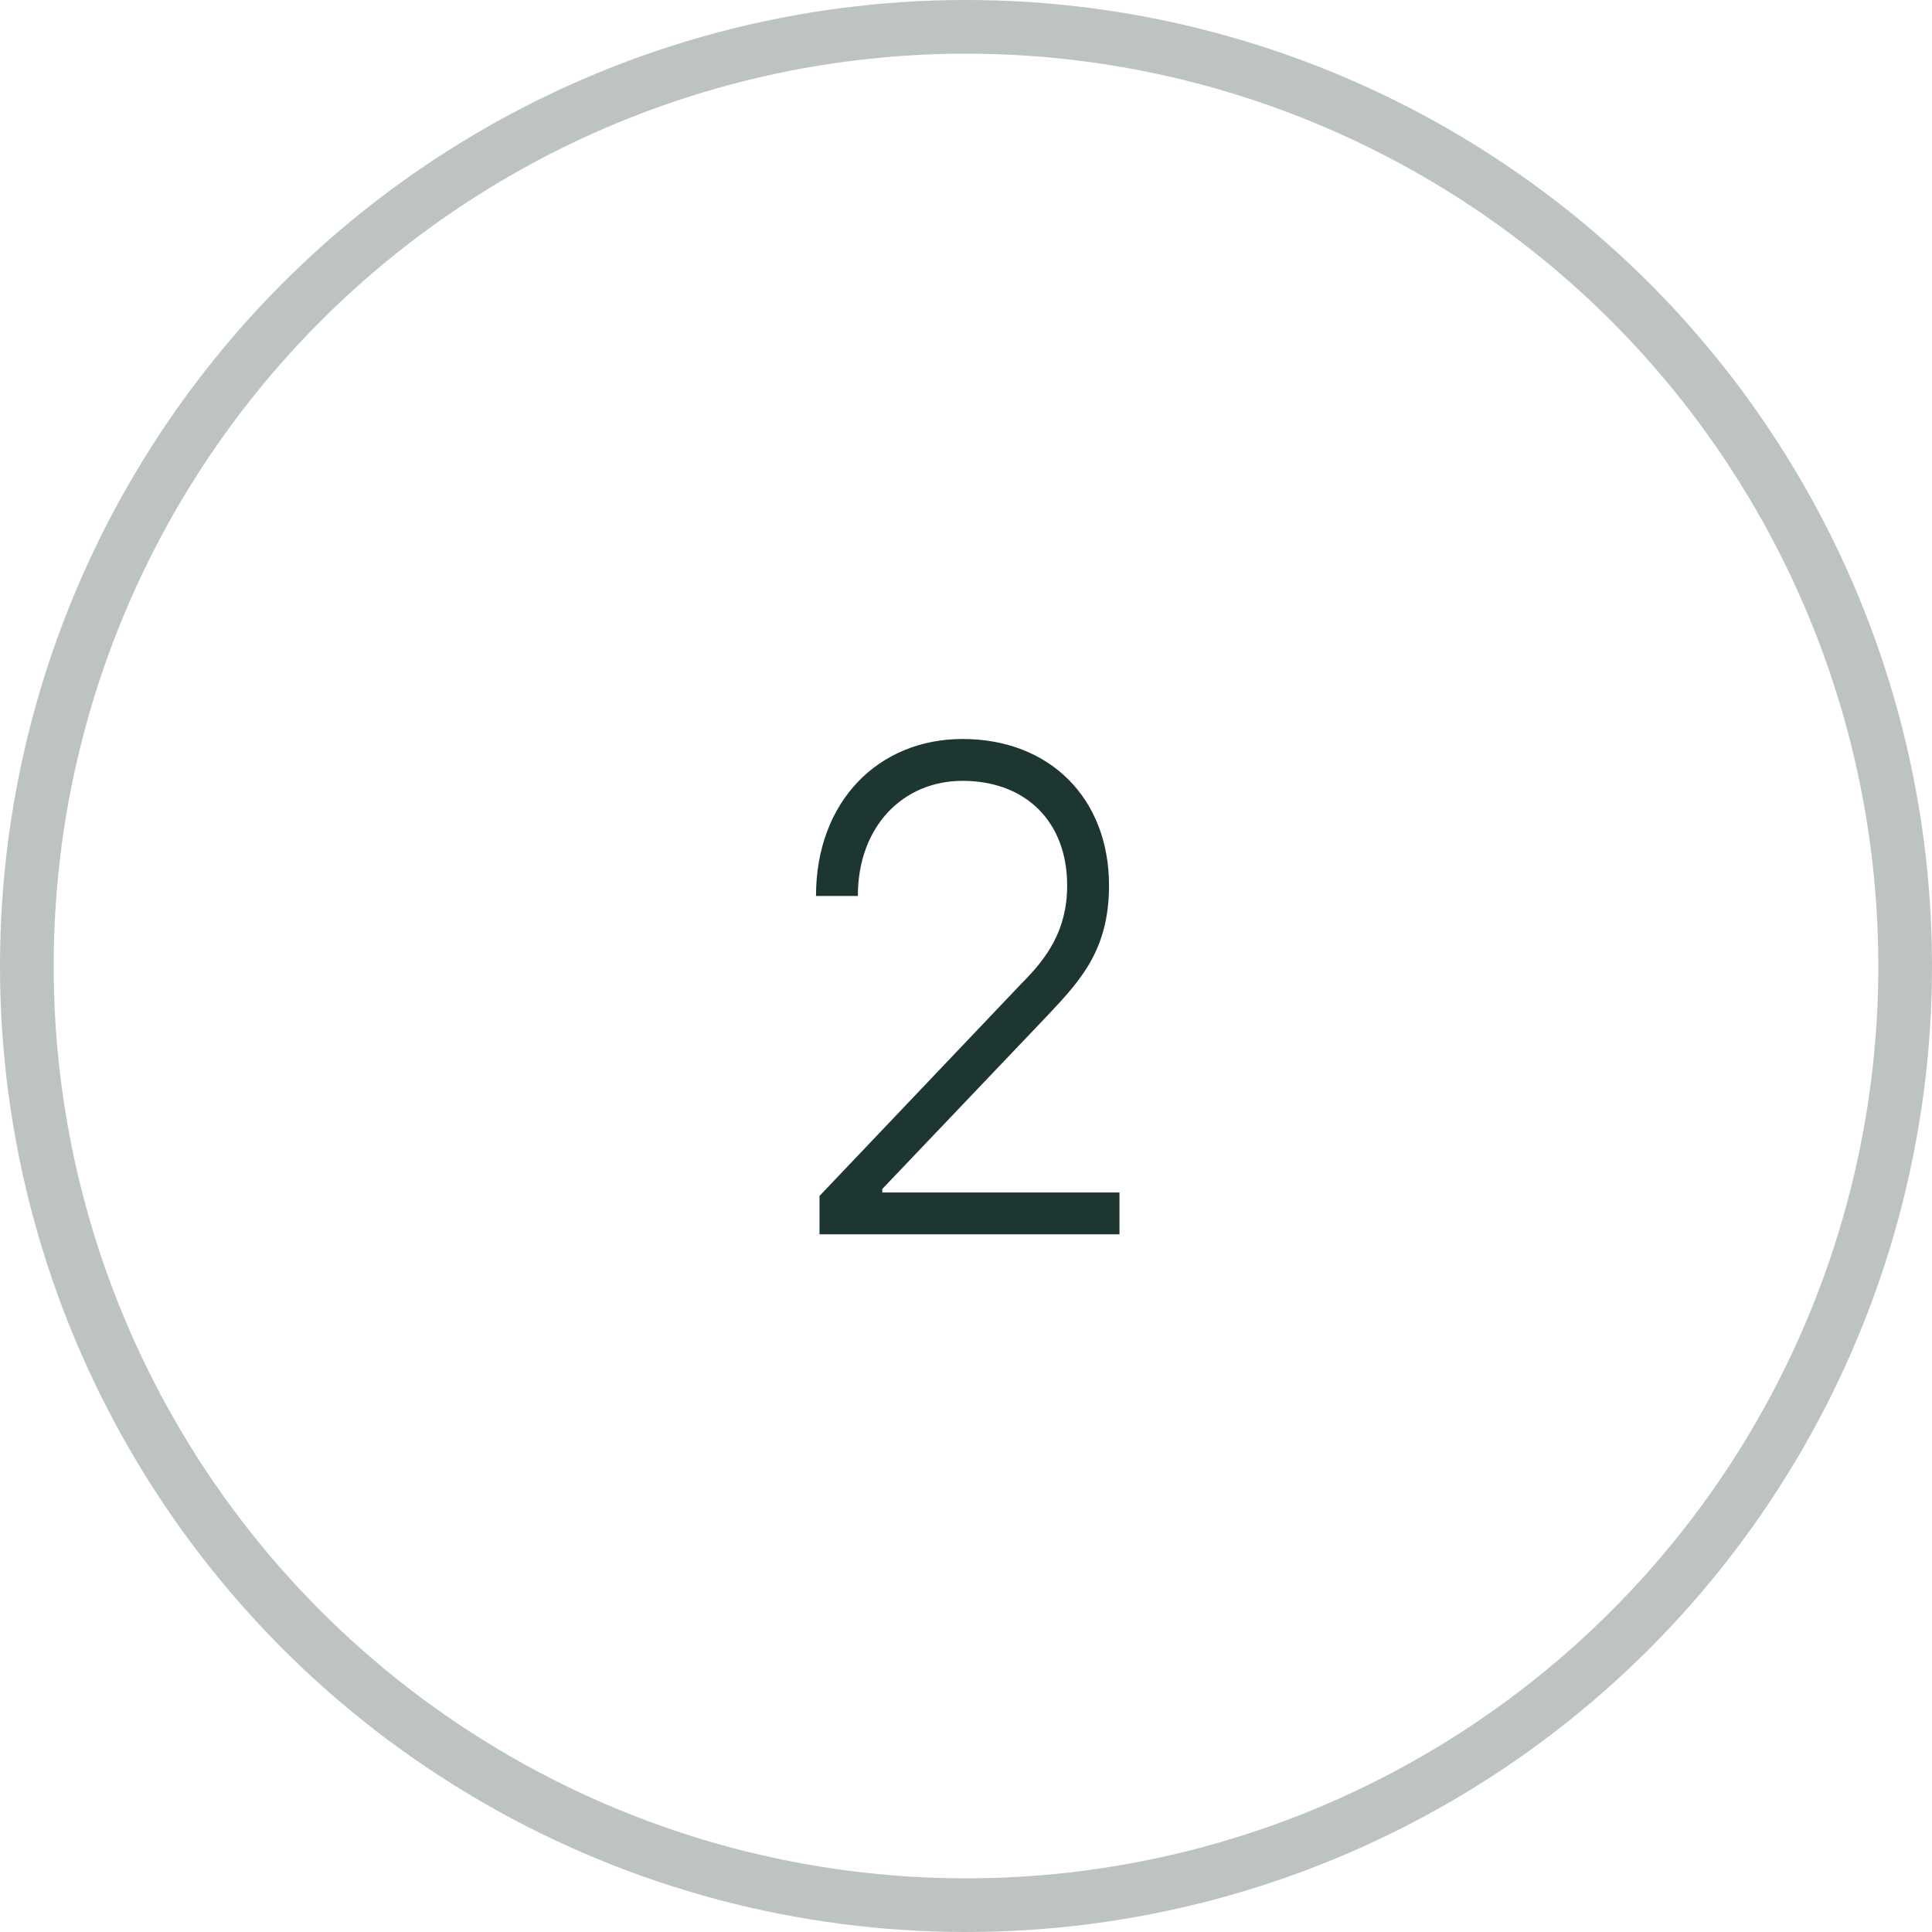 <?xml version="1.0" encoding="UTF-8"?> <svg xmlns="http://www.w3.org/2000/svg" width="36" height="36" viewBox="0 0 36 36" fill="none"> <circle opacity="0.3" cx="18" cy="18" r="17.5" stroke="#1E3632"></circle> <path d="M15.27 23H20.86V22.22H16.44V22.155L19.56 18.879C20.145 18.255 20.665 17.683 20.665 16.5C20.665 14.875 19.56 13.77 17.935 13.77C16.375 13.77 15.205 14.927 15.205 16.695H15.985C15.985 15.395 16.83 14.55 17.935 14.55C19.118 14.55 19.885 15.317 19.885 16.5C19.885 17.345 19.495 17.865 19.04 18.32L15.27 22.285V23Z" fill="#1E3632"></path> </svg> 